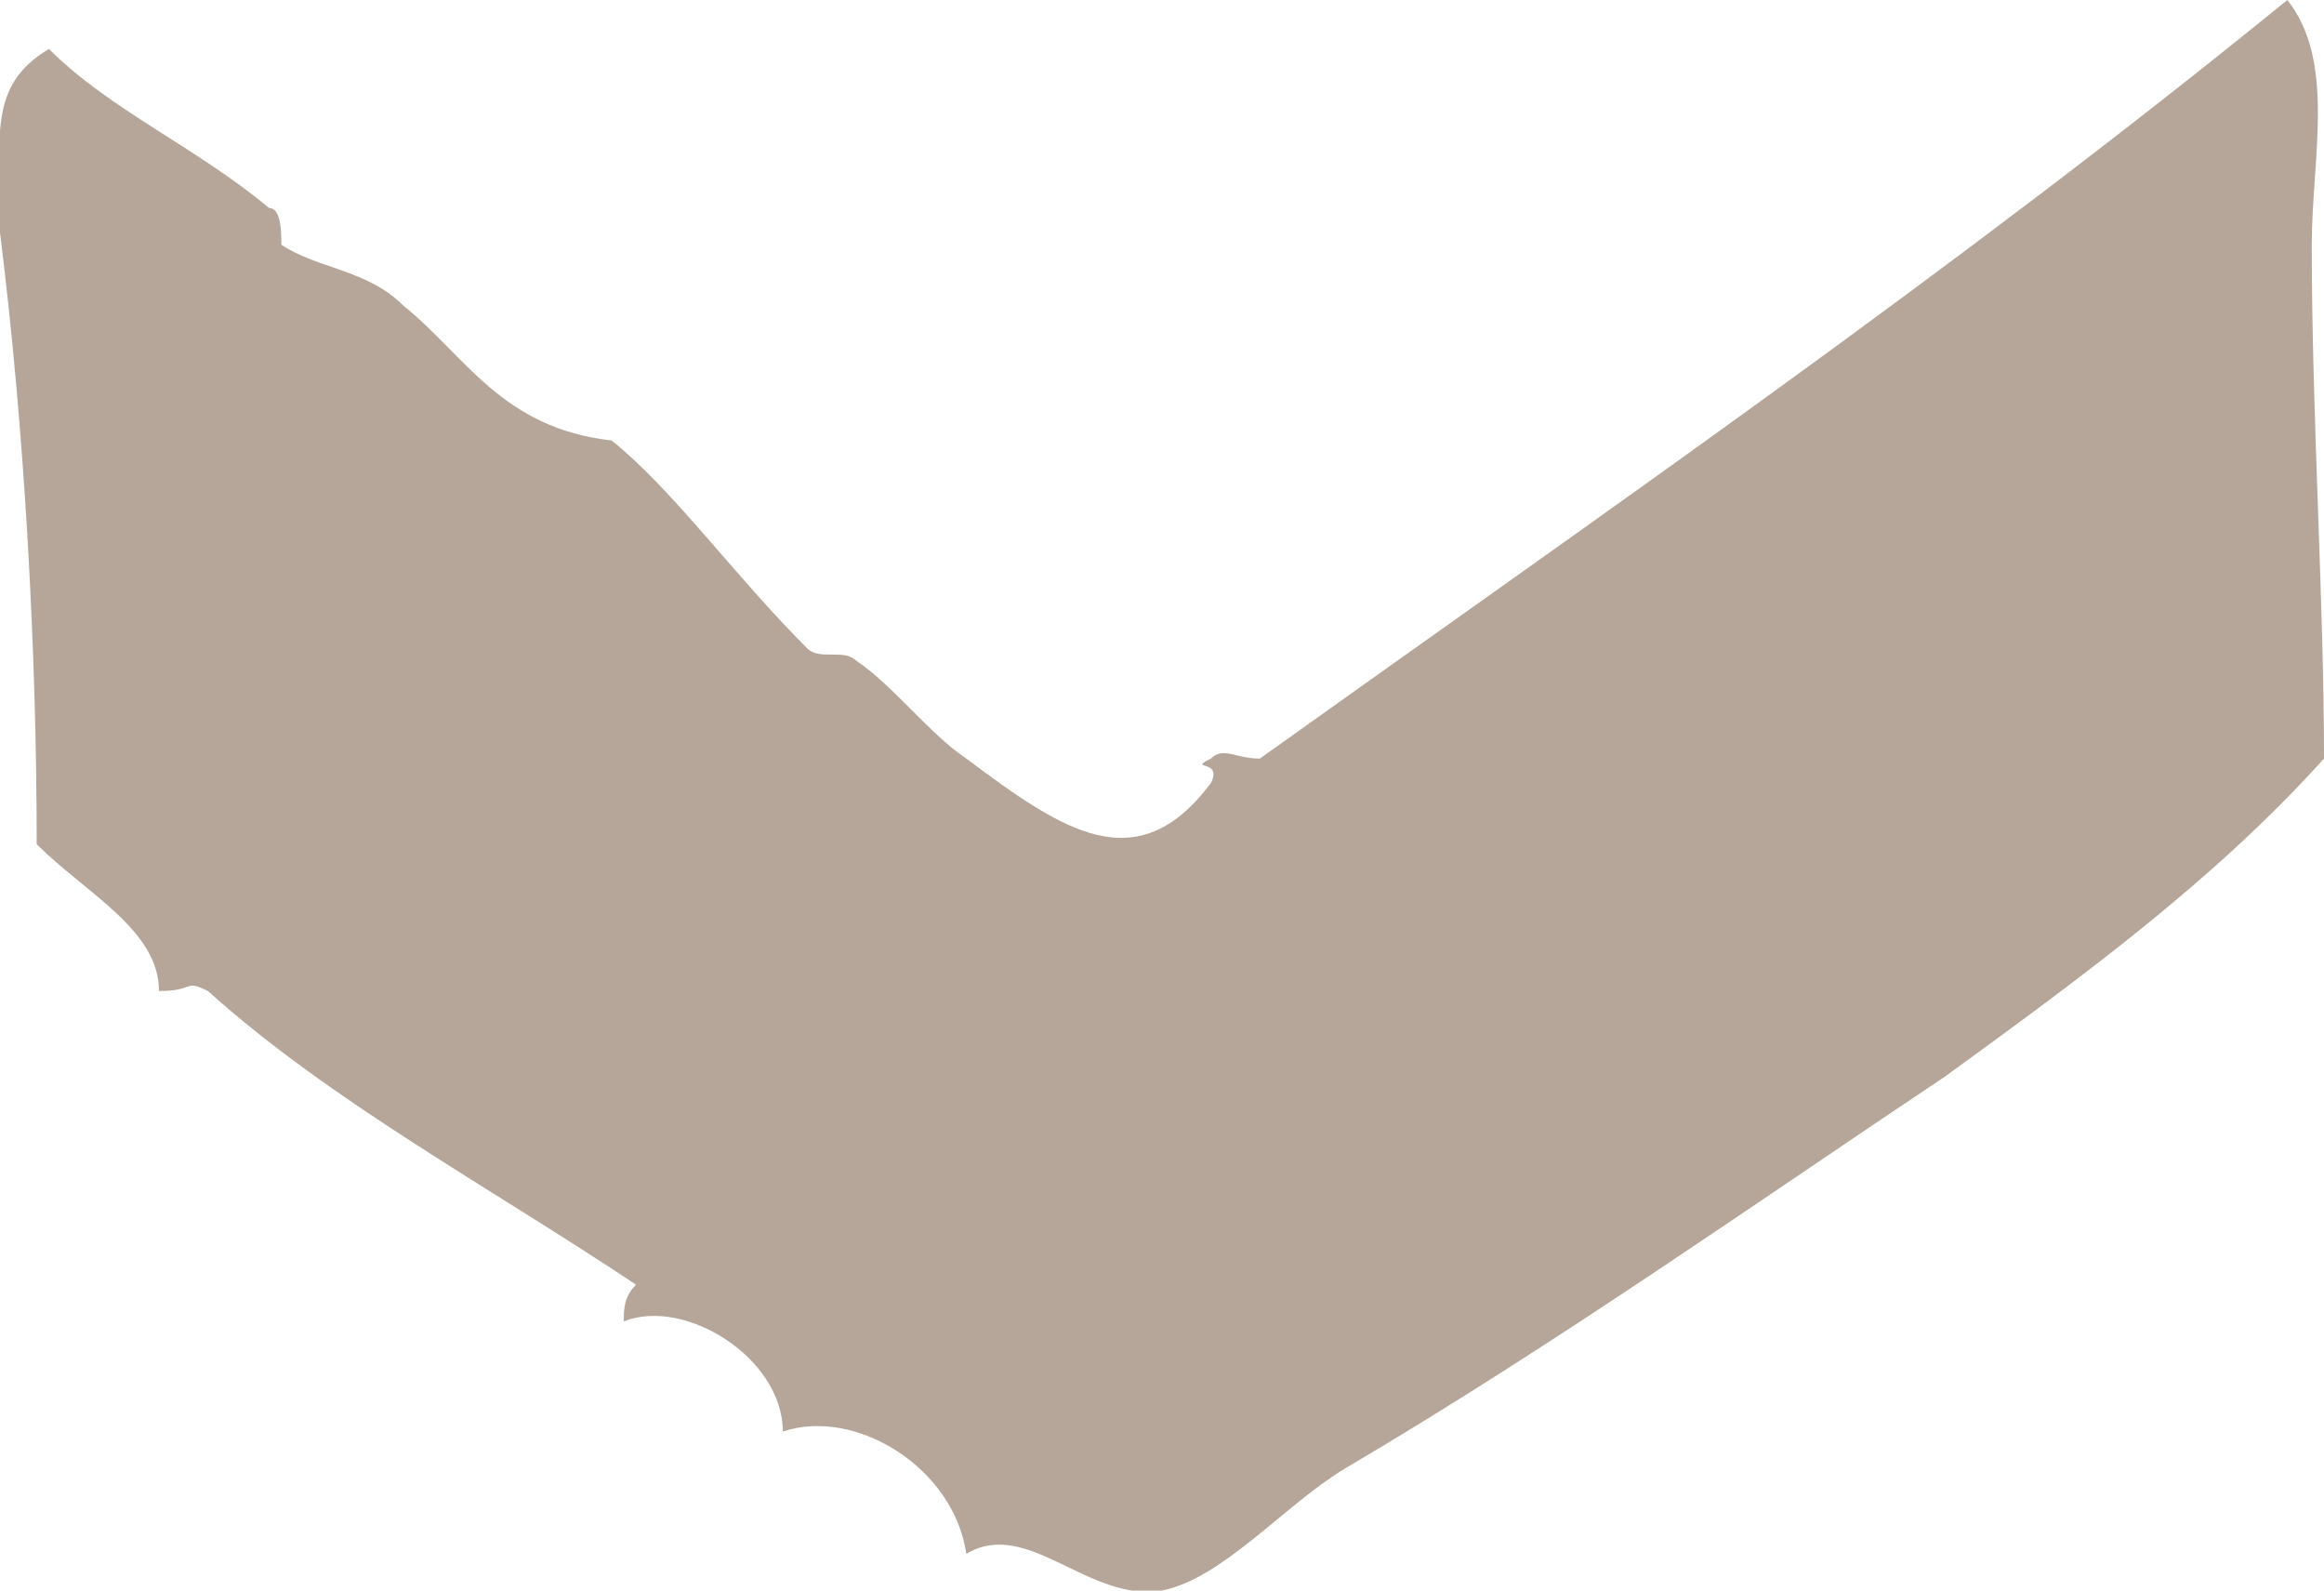<?xml version="1.0" encoding="utf-8"?>
<!-- Generator: Adobe Illustrator 20.1.0, SVG Export Plug-In . SVG Version: 6.00 Build 0)  -->
<svg version="1.1" id="Layer_1" xmlns="http://www.w3.org/2000/svg" xmlns:xlink="http://www.w3.org/1999/xlink" x="0px" y="0px"
	 viewBox="0 0 19 13" style="enable-background:new 0 0 19 13;" xml:space="preserve">
<style type="text/css">
	.st0{fill-rule:evenodd;clip-rule:evenodd;fill:#B5A699;}
</style>
<path class="st0" d="M19,6.2c-0.9,1-2,1.8-3.1,2.6c-1.5,1-3.2,2.2-4.9,3.2c-0.5,0.3-1,0.9-1.5,1c-0.6,0.1-1.1-0.6-1.6-0.3
	c-0.1-0.7-0.9-1.2-1.5-1c0-0.6-0.8-1.1-1.3-0.9c0-0.1,0-0.2,0.1-0.3C4,9.7,2.7,9,1.7,8.1c-0.2-0.1-0.1,0-0.4,0c0-0.5-0.6-0.8-1-1.2
	c0-1.6-0.1-3.4-0.3-5C0,1.1-0.1,0.7,0.4,0.4c0.5,0.5,1.2,0.8,1.8,1.3c0.1,0,0.1,0.2,0.1,0.3c0.3,0.2,0.7,0.2,1,0.5
	C3.8,2.9,4.1,3.5,5,3.6c0.5,0.4,1,1.1,1.6,1.7c0.1,0.1,0.3,0,0.4,0.1c0.3,0.2,0.6,0.6,0.9,0.8c0.8,0.6,1.4,1,2,0.2
	C10,6.2,9.7,6.3,9.9,6.2c0.1-0.1,0.2,0,0.4,0c2.8-2,5.7-4,8.4-6.2c0.4,0.5,0.2,1.3,0.2,2C18.9,3.4,19,4.9,19,6.2z"/>
</svg>
